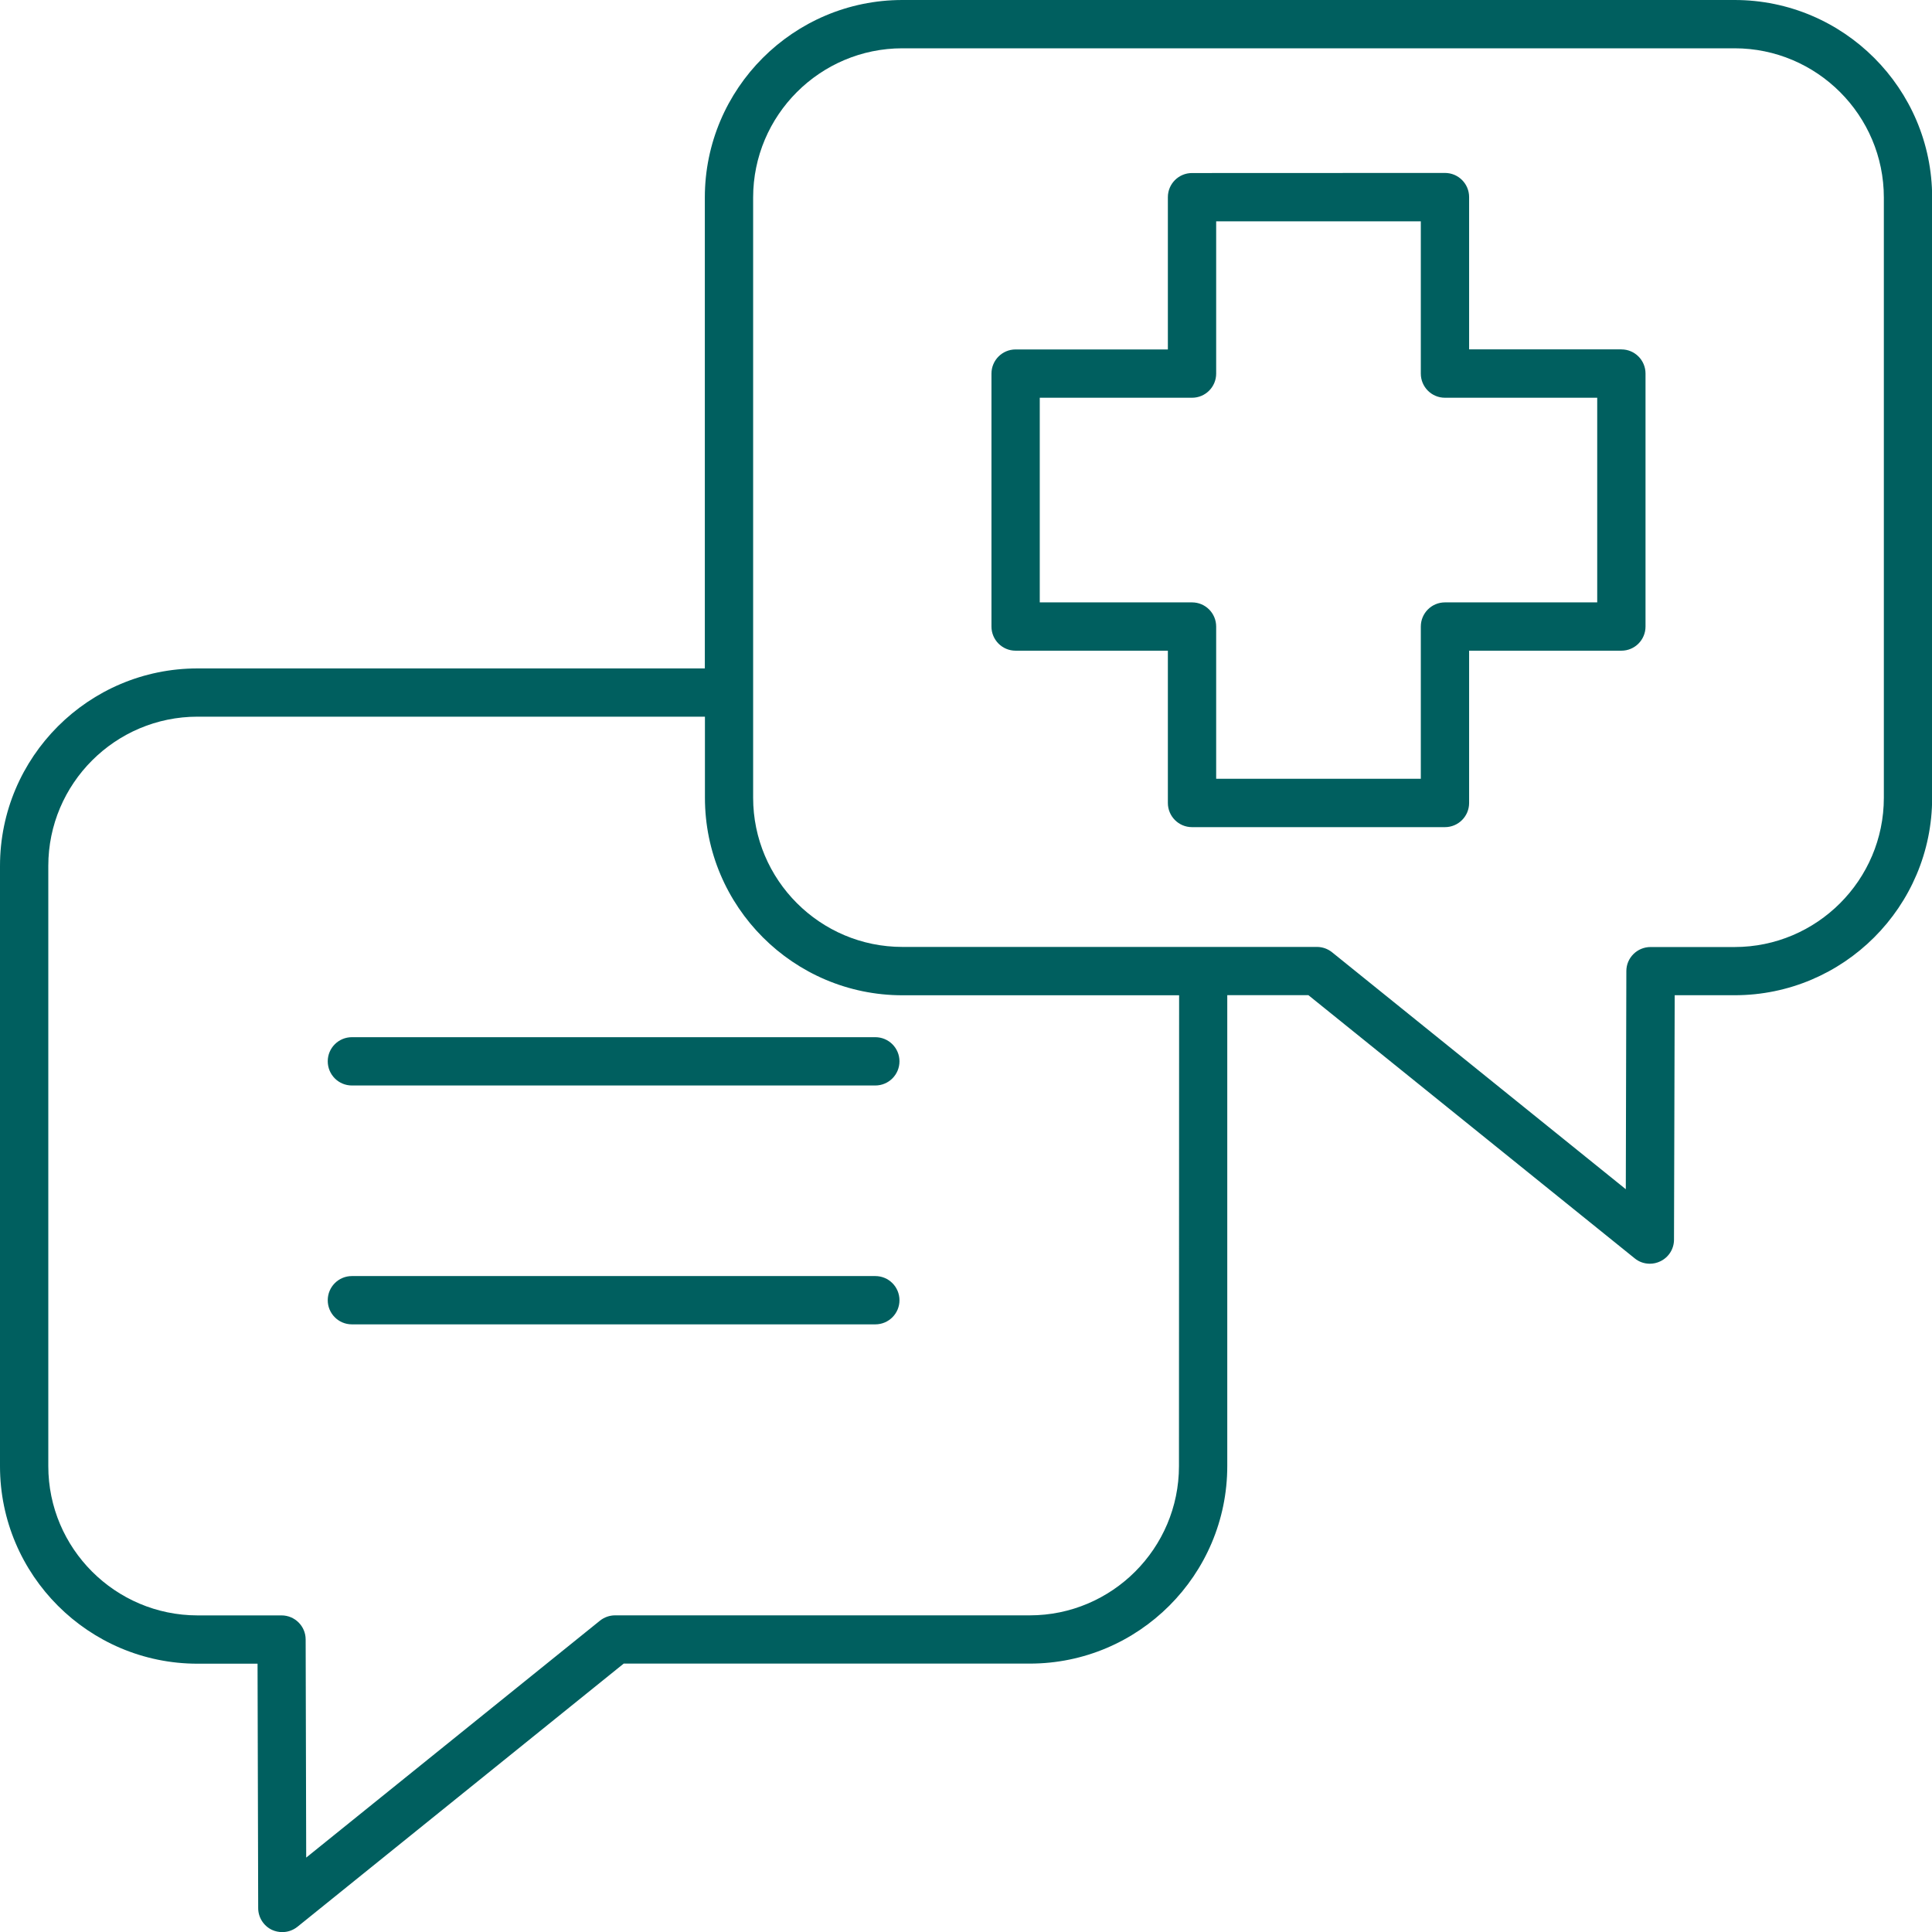 <svg width="39" height="39" viewBox="0 0 39 39" fill="none" xmlns="http://www.w3.org/2000/svg">
<path d="M32.73 7.052H29.656V3.978C29.656 3.71 29.439 3.491 29.168 3.491L24.062 3.493C23.792 3.493 23.575 3.712 23.575 3.98V7.054H20.501C20.231 7.054 20.014 7.273 20.014 7.542V12.648C20.014 12.916 20.231 13.135 20.501 13.135H23.575V16.209C23.575 16.477 23.792 16.697 24.062 16.697H29.168C29.439 16.697 29.656 16.477 29.656 16.209V13.135H32.73C33 13.135 33.217 12.916 33.217 12.648V7.54C33.217 7.272 33 7.053 32.73 7.053V7.052ZM32.242 12.16H29.168C28.898 12.16 28.681 12.379 28.681 12.648V15.721H24.55V12.648C24.55 12.379 24.333 12.16 24.063 12.16H20.989V8.029H24.063C24.333 8.029 24.55 7.81 24.55 7.542V4.468H28.681V7.542C28.681 7.81 28.898 8.029 29.168 8.029H32.242V12.16Z" fill="#005F5F"/>
<path d="M35.015 0H18.216C16.018 0 14.228 1.788 14.228 3.988V13.493H3.988C1.788 13.493 0 15.281 0 17.481V29.597C0 31.794 1.788 33.584 3.988 33.584H5.199L5.212 38.519C5.212 38.705 5.321 38.877 5.49 38.957C5.555 38.987 5.628 39.002 5.698 39.002C5.808 39.002 5.915 38.966 6.005 38.894L12.59 33.582H20.787C22.984 33.582 24.774 31.794 24.774 29.594V20.089H26.412L32.998 25.401C33.086 25.474 33.194 25.51 33.305 25.51C33.377 25.51 33.447 25.494 33.514 25.462C33.684 25.382 33.792 25.211 33.792 25.024L33.806 20.09H35.017C37.214 20.09 39.003 18.302 39.003 16.104V3.988C39.003 1.788 37.214 4.02954e-06 35.015 4.02954e-06L35.015 0ZM23.799 29.595C23.799 31.256 22.447 32.608 20.787 32.608H12.416C12.306 32.608 12.197 32.646 12.11 32.716L6.181 37.498L6.17 33.095C6.17 32.826 5.951 32.609 5.683 32.609H3.986C2.327 32.607 0.975 31.257 0.975 29.595V17.48C0.975 15.819 2.327 14.467 3.988 14.467H14.23V16.103C14.23 18.301 16.018 20.091 18.218 20.091H23.802L23.799 29.595ZM38.028 16.104C38.028 17.765 36.675 19.117 35.015 19.117H33.318C33.05 19.117 32.83 19.334 32.83 19.602L32.819 24.006L26.891 19.224C26.803 19.153 26.696 19.115 26.584 19.115H18.216C16.555 19.115 15.203 17.763 15.203 16.102V3.988C15.203 2.327 16.555 0.975 18.216 0.975H35.015C36.675 0.975 38.028 2.327 38.028 3.988L38.028 16.104Z" fill="#005F5F"/>
<path d="M17.669 20.937H7.104C6.833 20.937 6.616 21.156 6.616 21.424C6.616 21.693 6.833 21.912 7.104 21.912H17.669C17.94 21.912 18.157 21.693 18.157 21.424C18.157 21.156 17.94 20.937 17.669 20.937Z" fill="#005F5F"/>
<path d="M17.669 25.759H7.104C6.833 25.759 6.616 25.978 6.616 26.247C6.616 26.515 6.833 26.734 7.104 26.734H17.669C17.94 26.734 18.157 26.515 18.157 26.247C18.157 25.978 17.94 25.759 17.669 25.759Z" fill="#005F5F"/>
</svg>
